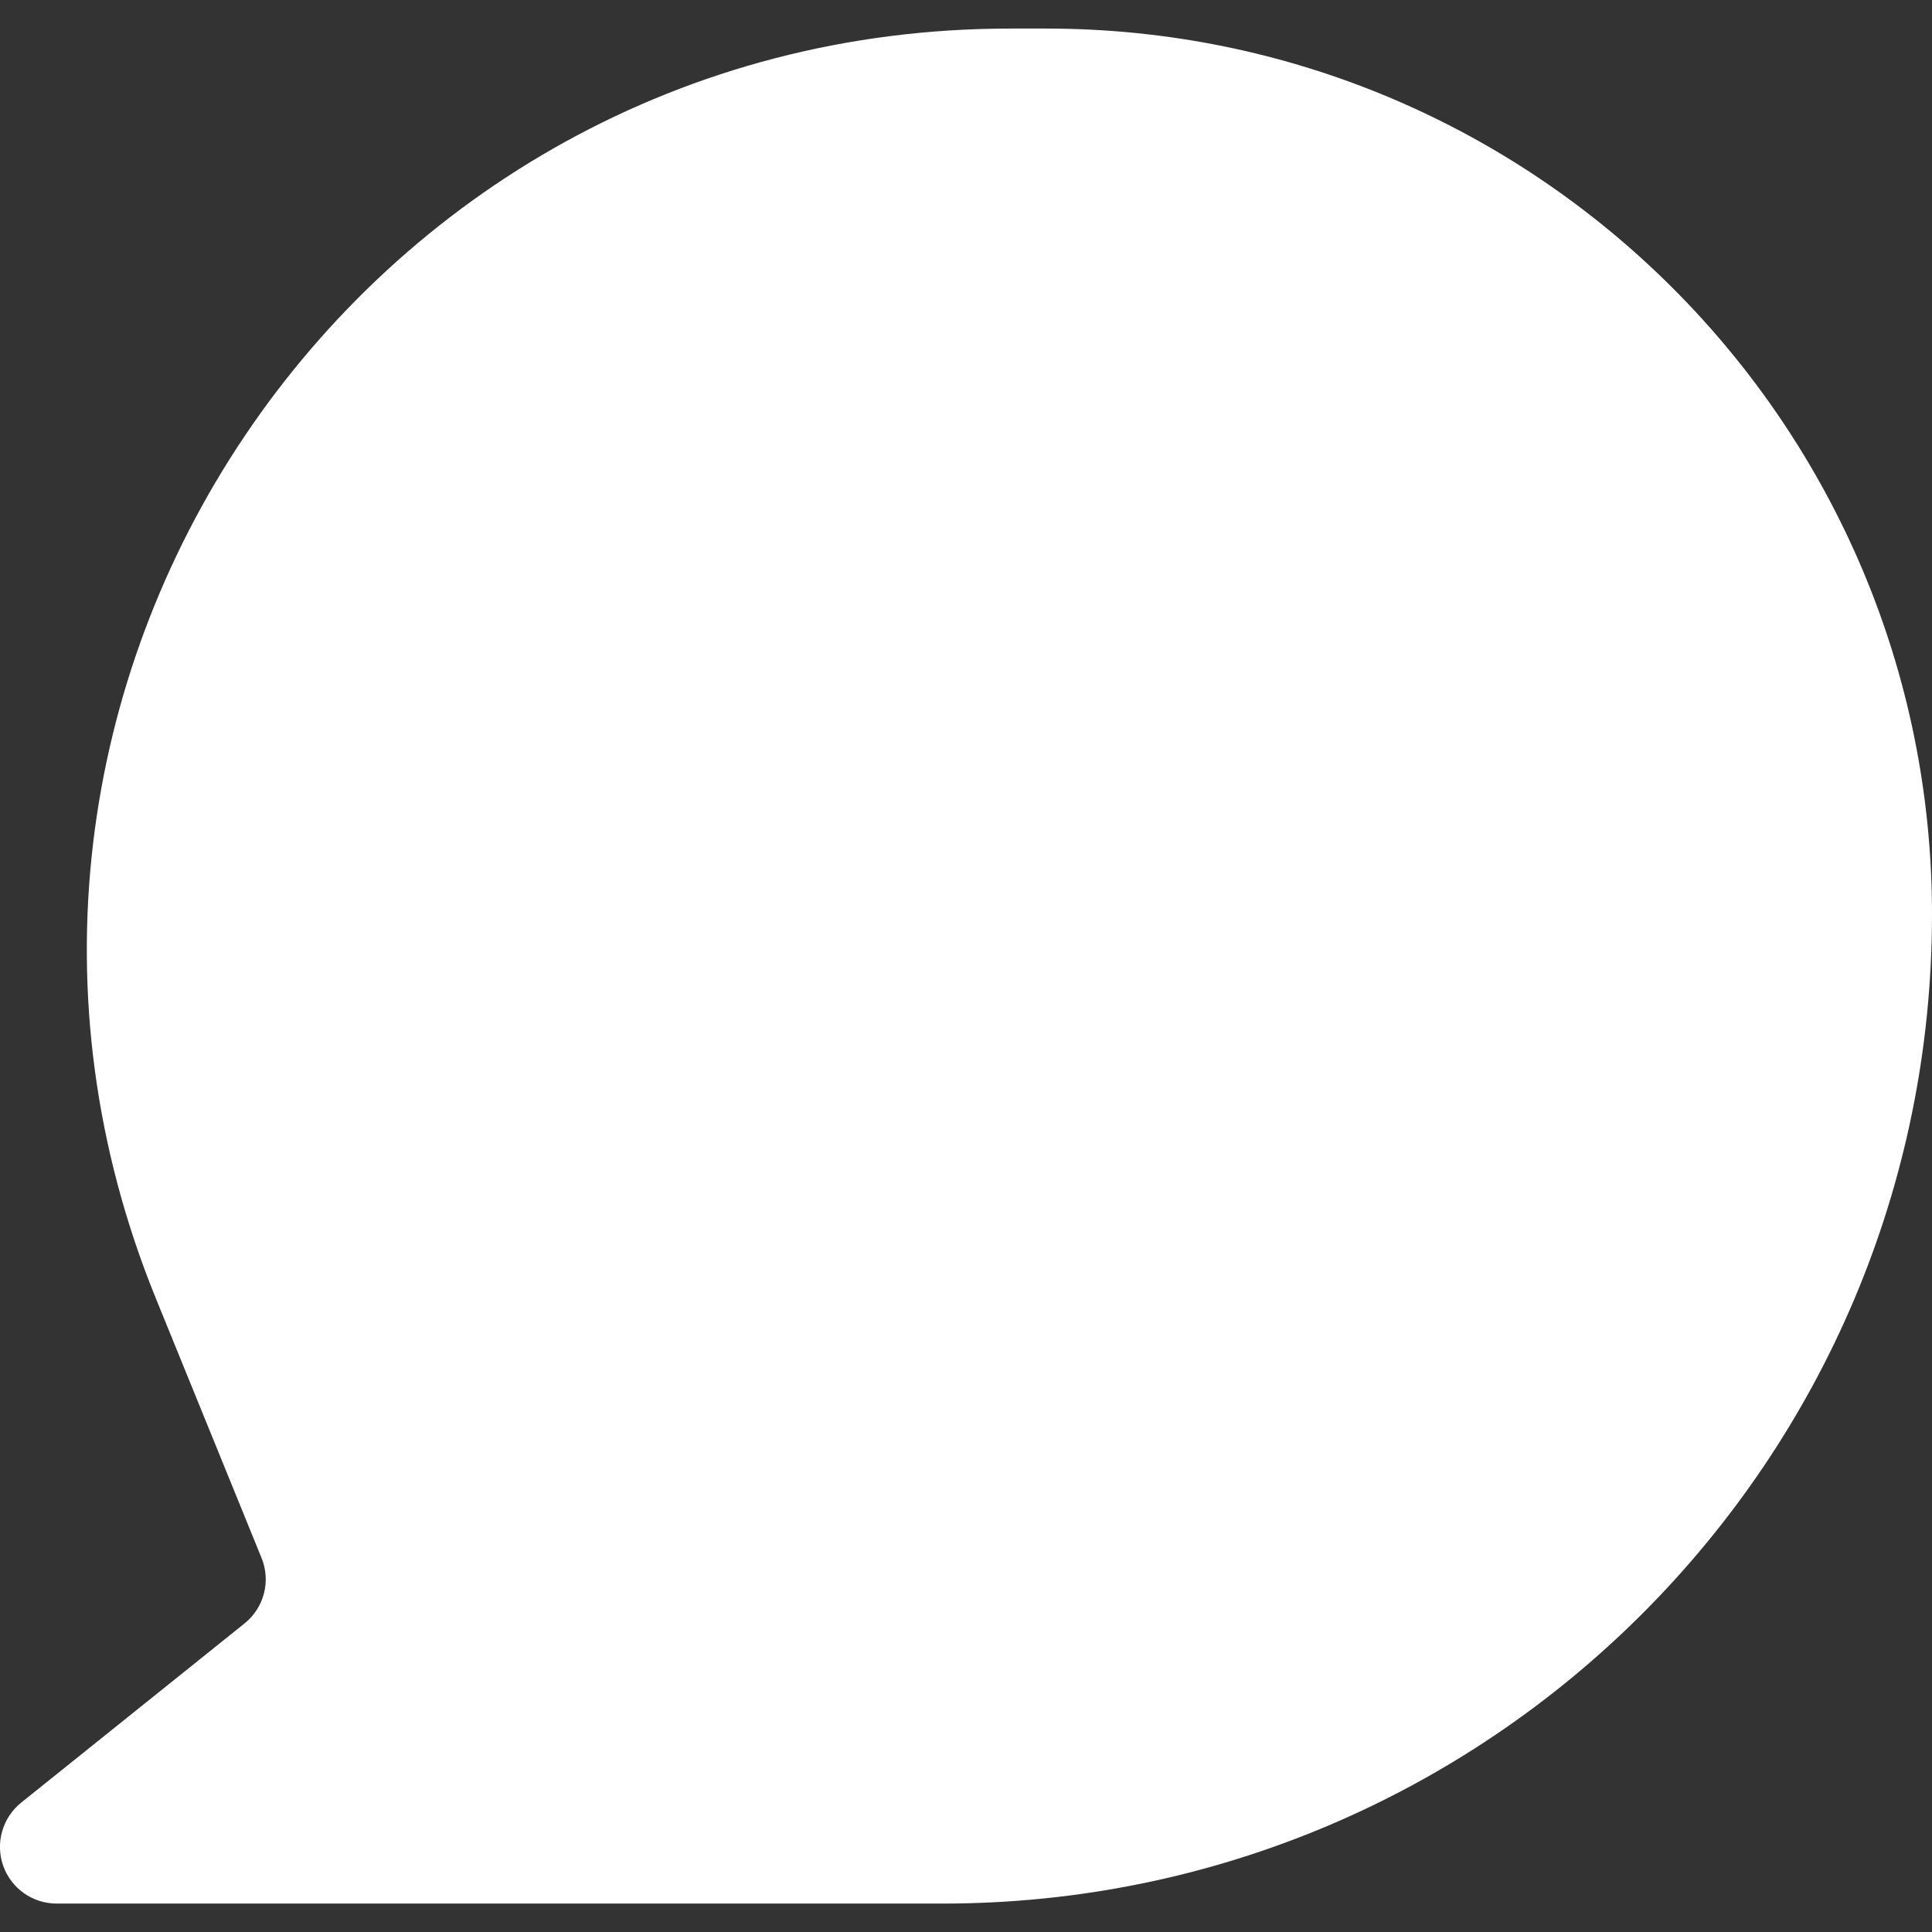 <svg width="14" height="14" viewBox="0 0 14 14" fill="none" xmlns="http://www.w3.org/2000/svg">
<rect x="0" y="0" width="14" height="14" fill="#333333" stroke="none"/>
<path d="M7.318 0.207C2.572 0.207 -0.661 5.015 1.13 9.41L1.895 11.289C1.964 11.457 1.914 11.65 1.772 11.764L0.153 13.063C0.018 13.172 -0.035 13.355 0.023 13.52C0.081 13.684 0.236 13.794 0.411 13.794H6.831C10.79 13.794 14 10.584 14 6.625C14 3.08 11.127 0.207 7.582 0.207H7.318Z" fill="white"/>
</svg>
